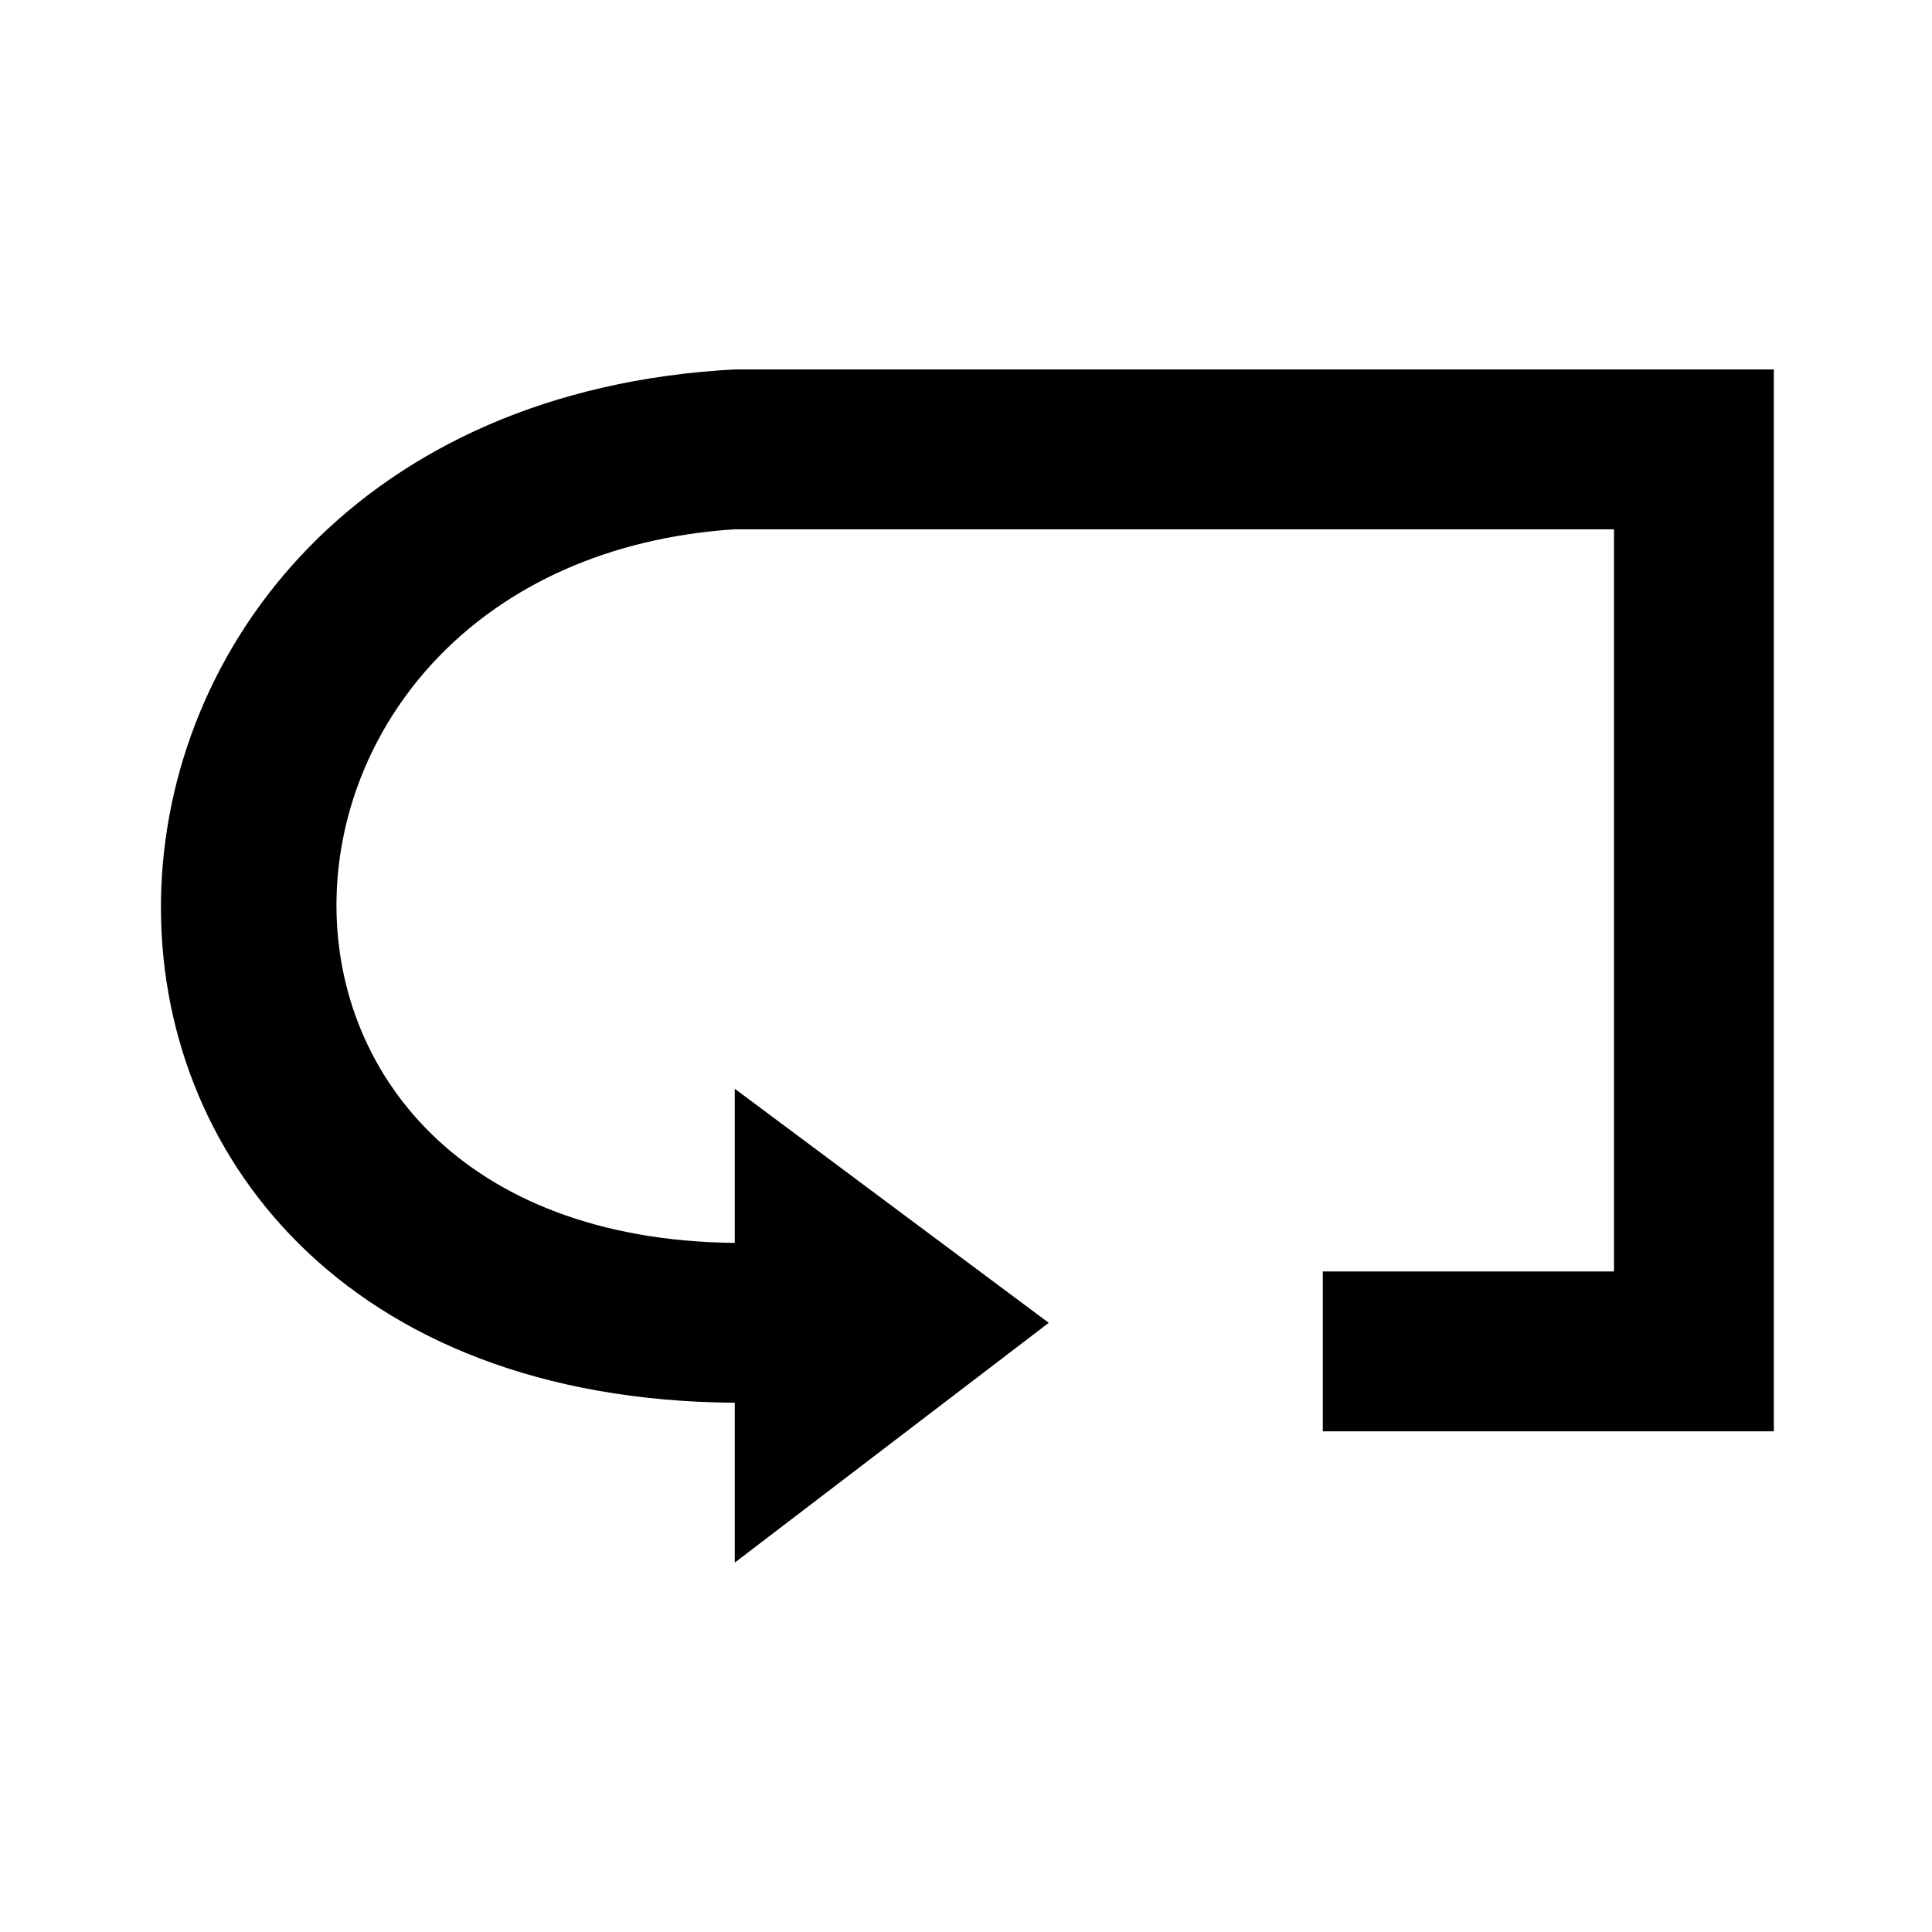<?xml version="1.0" encoding="UTF-8"?>
<!-- The Best Svg Icon site in the world: iconSvg.co, Visit us! https://iconsvg.co -->
<svg fill="#000000" width="800px" height="800px" version="1.1" viewBox="144 144 512 512" xmlns="http://www.w3.org/2000/svg">
 <path d="m338.72 284.26c-136.16 9.078-145.24 187.61 0 189.12v-40.848l83.211 62.031-83.211 63.543v-42.363c-207.27-1.512-198.2-263.25 0-273.84h275.36v281.41h-119.52v-42.363h77.16v-196.68h-232.99z"/>
</svg>